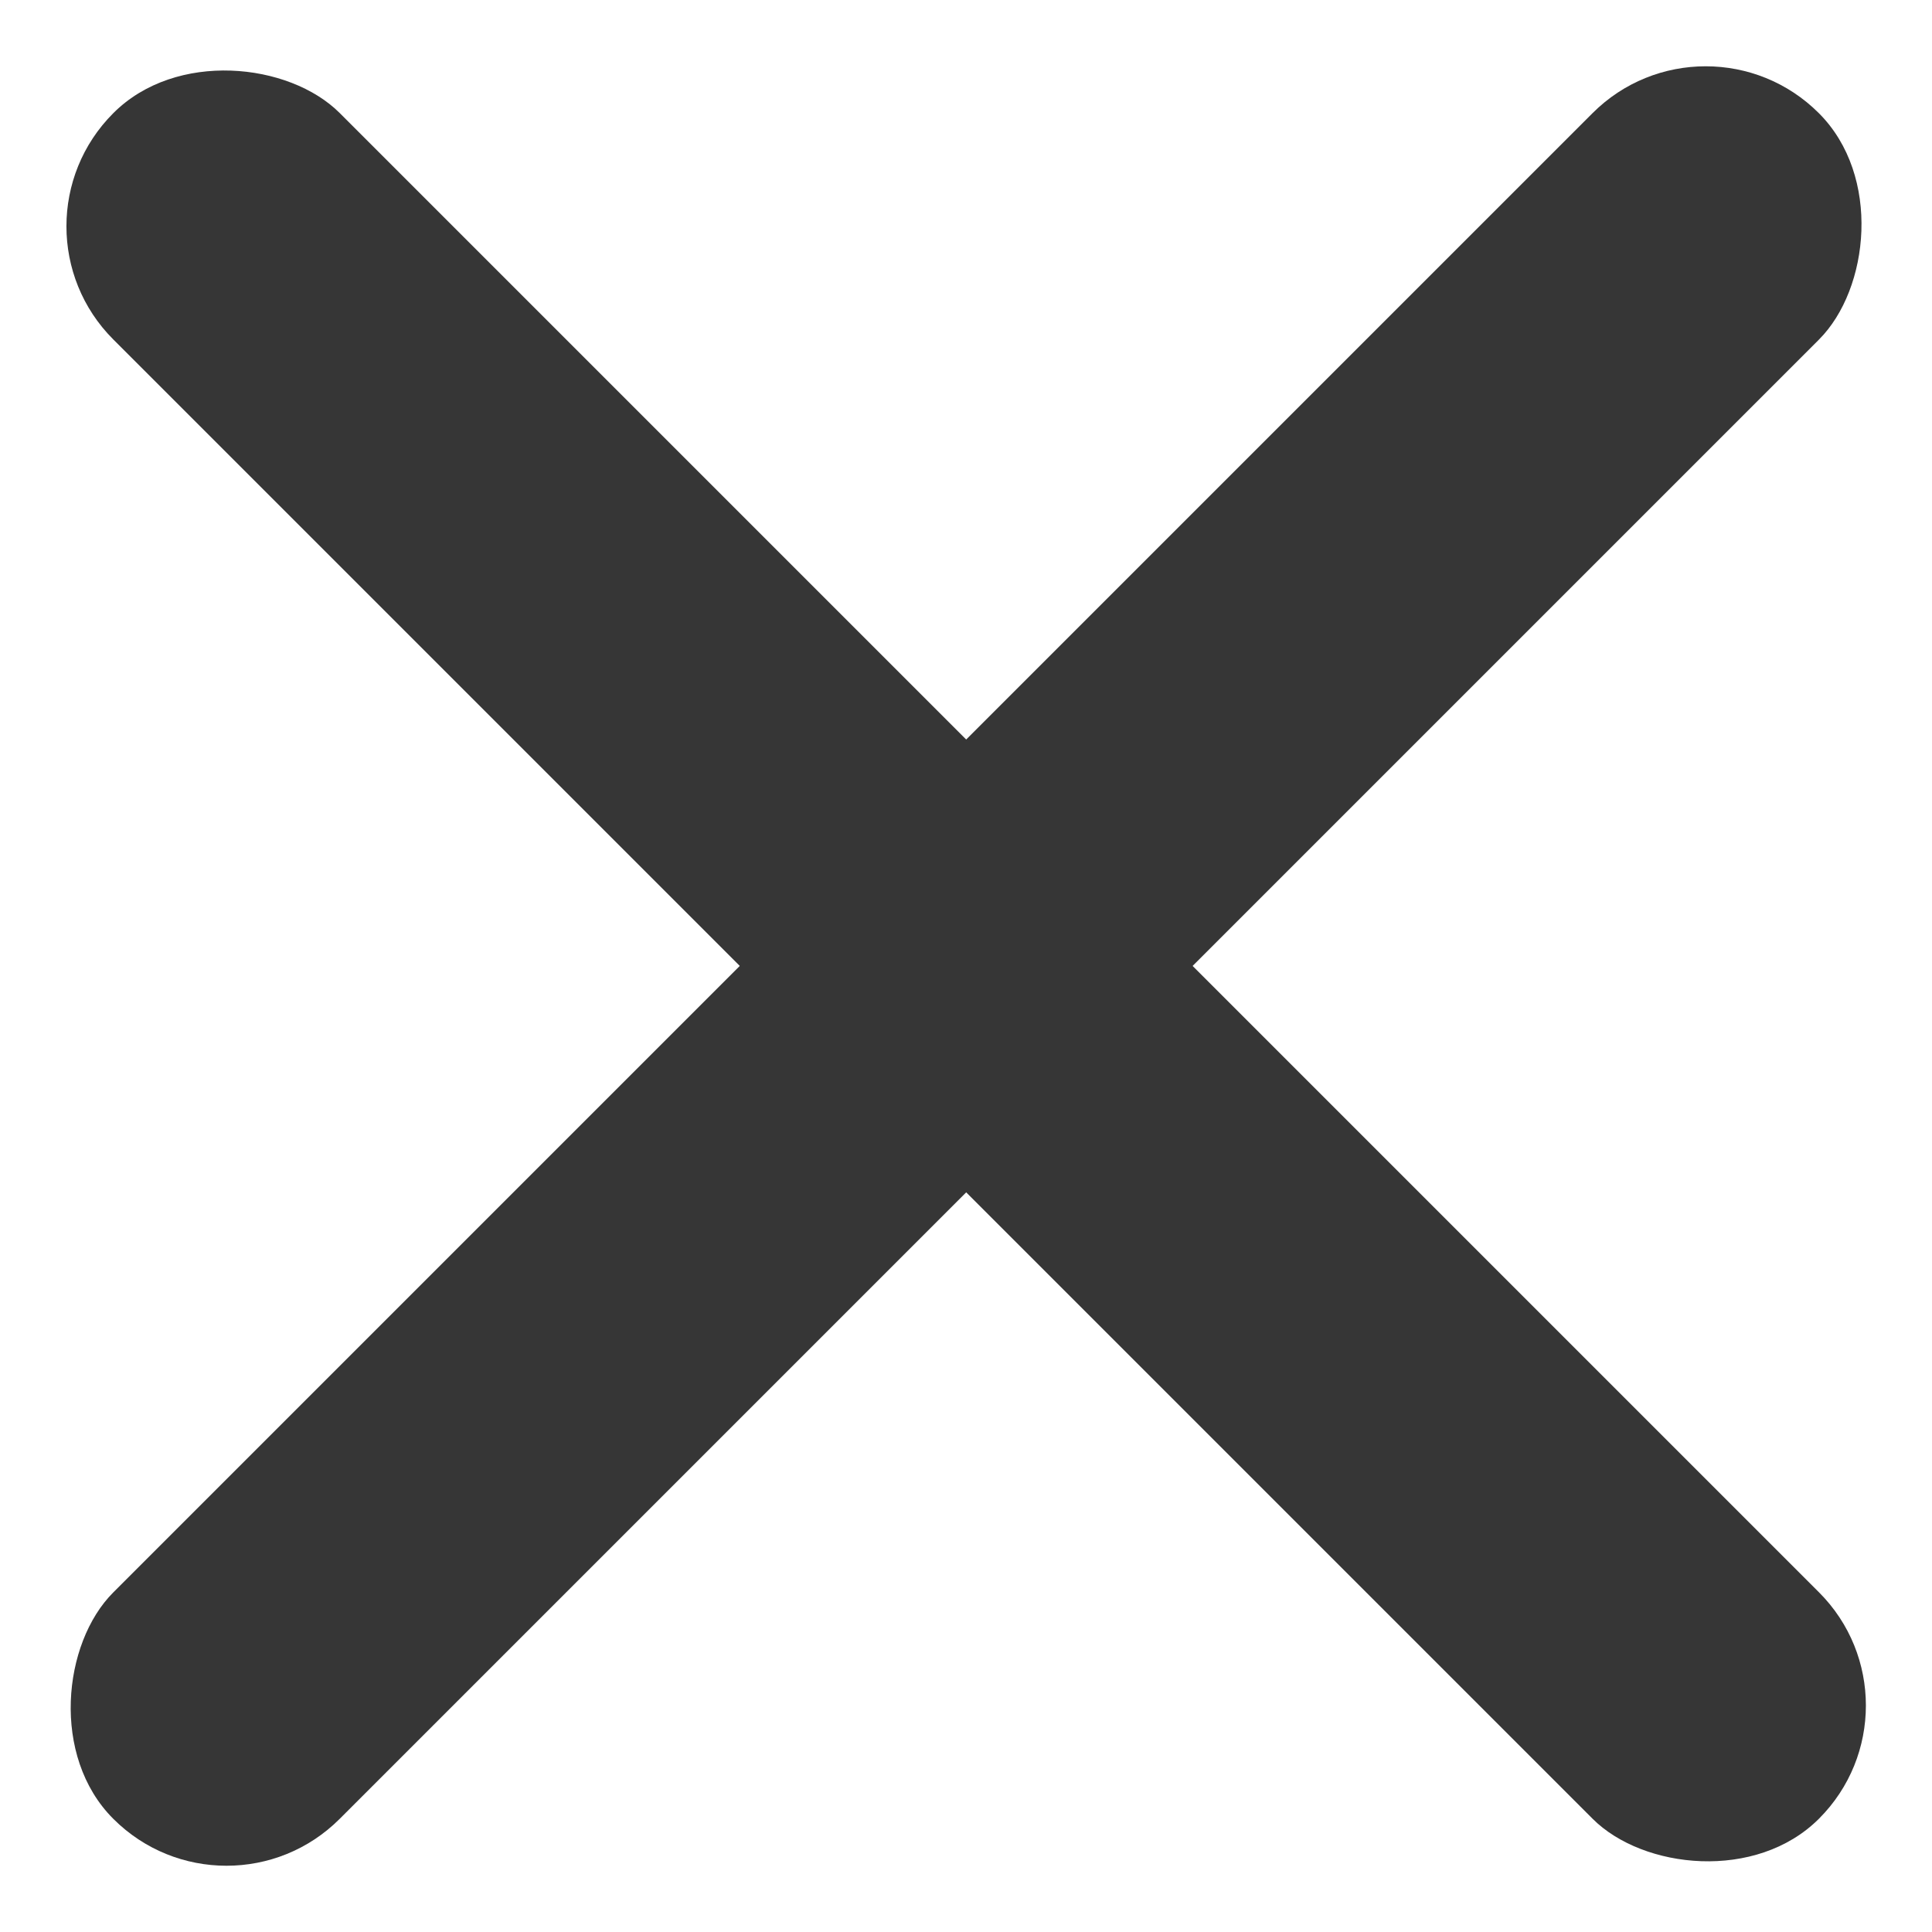 <svg xmlns="http://www.w3.org/2000/svg" viewBox="3252.257 -6173.067 13.147 13.147">
  <defs>
    <style>
      .cls-1 {
        fill: #363636;
      }
    </style>
  </defs>
  <g id="Group_1301" data-name="Group 1301" transform="translate(2195.933 -6651.162)">
    <rect id="Rectangle_904" data-name="Rectangle 904" class="cls-1" width="2.179" height="16.414" rx="1.089" transform="translate(1067.931 478.095) rotate(45)"/>
    <rect id="Rectangle_905" data-name="Rectangle 905" class="cls-1" width="2.179" height="16.414" rx="1.089" transform="translate(1056.325 479.635) rotate(-45)"/>
  </g>
</svg>

